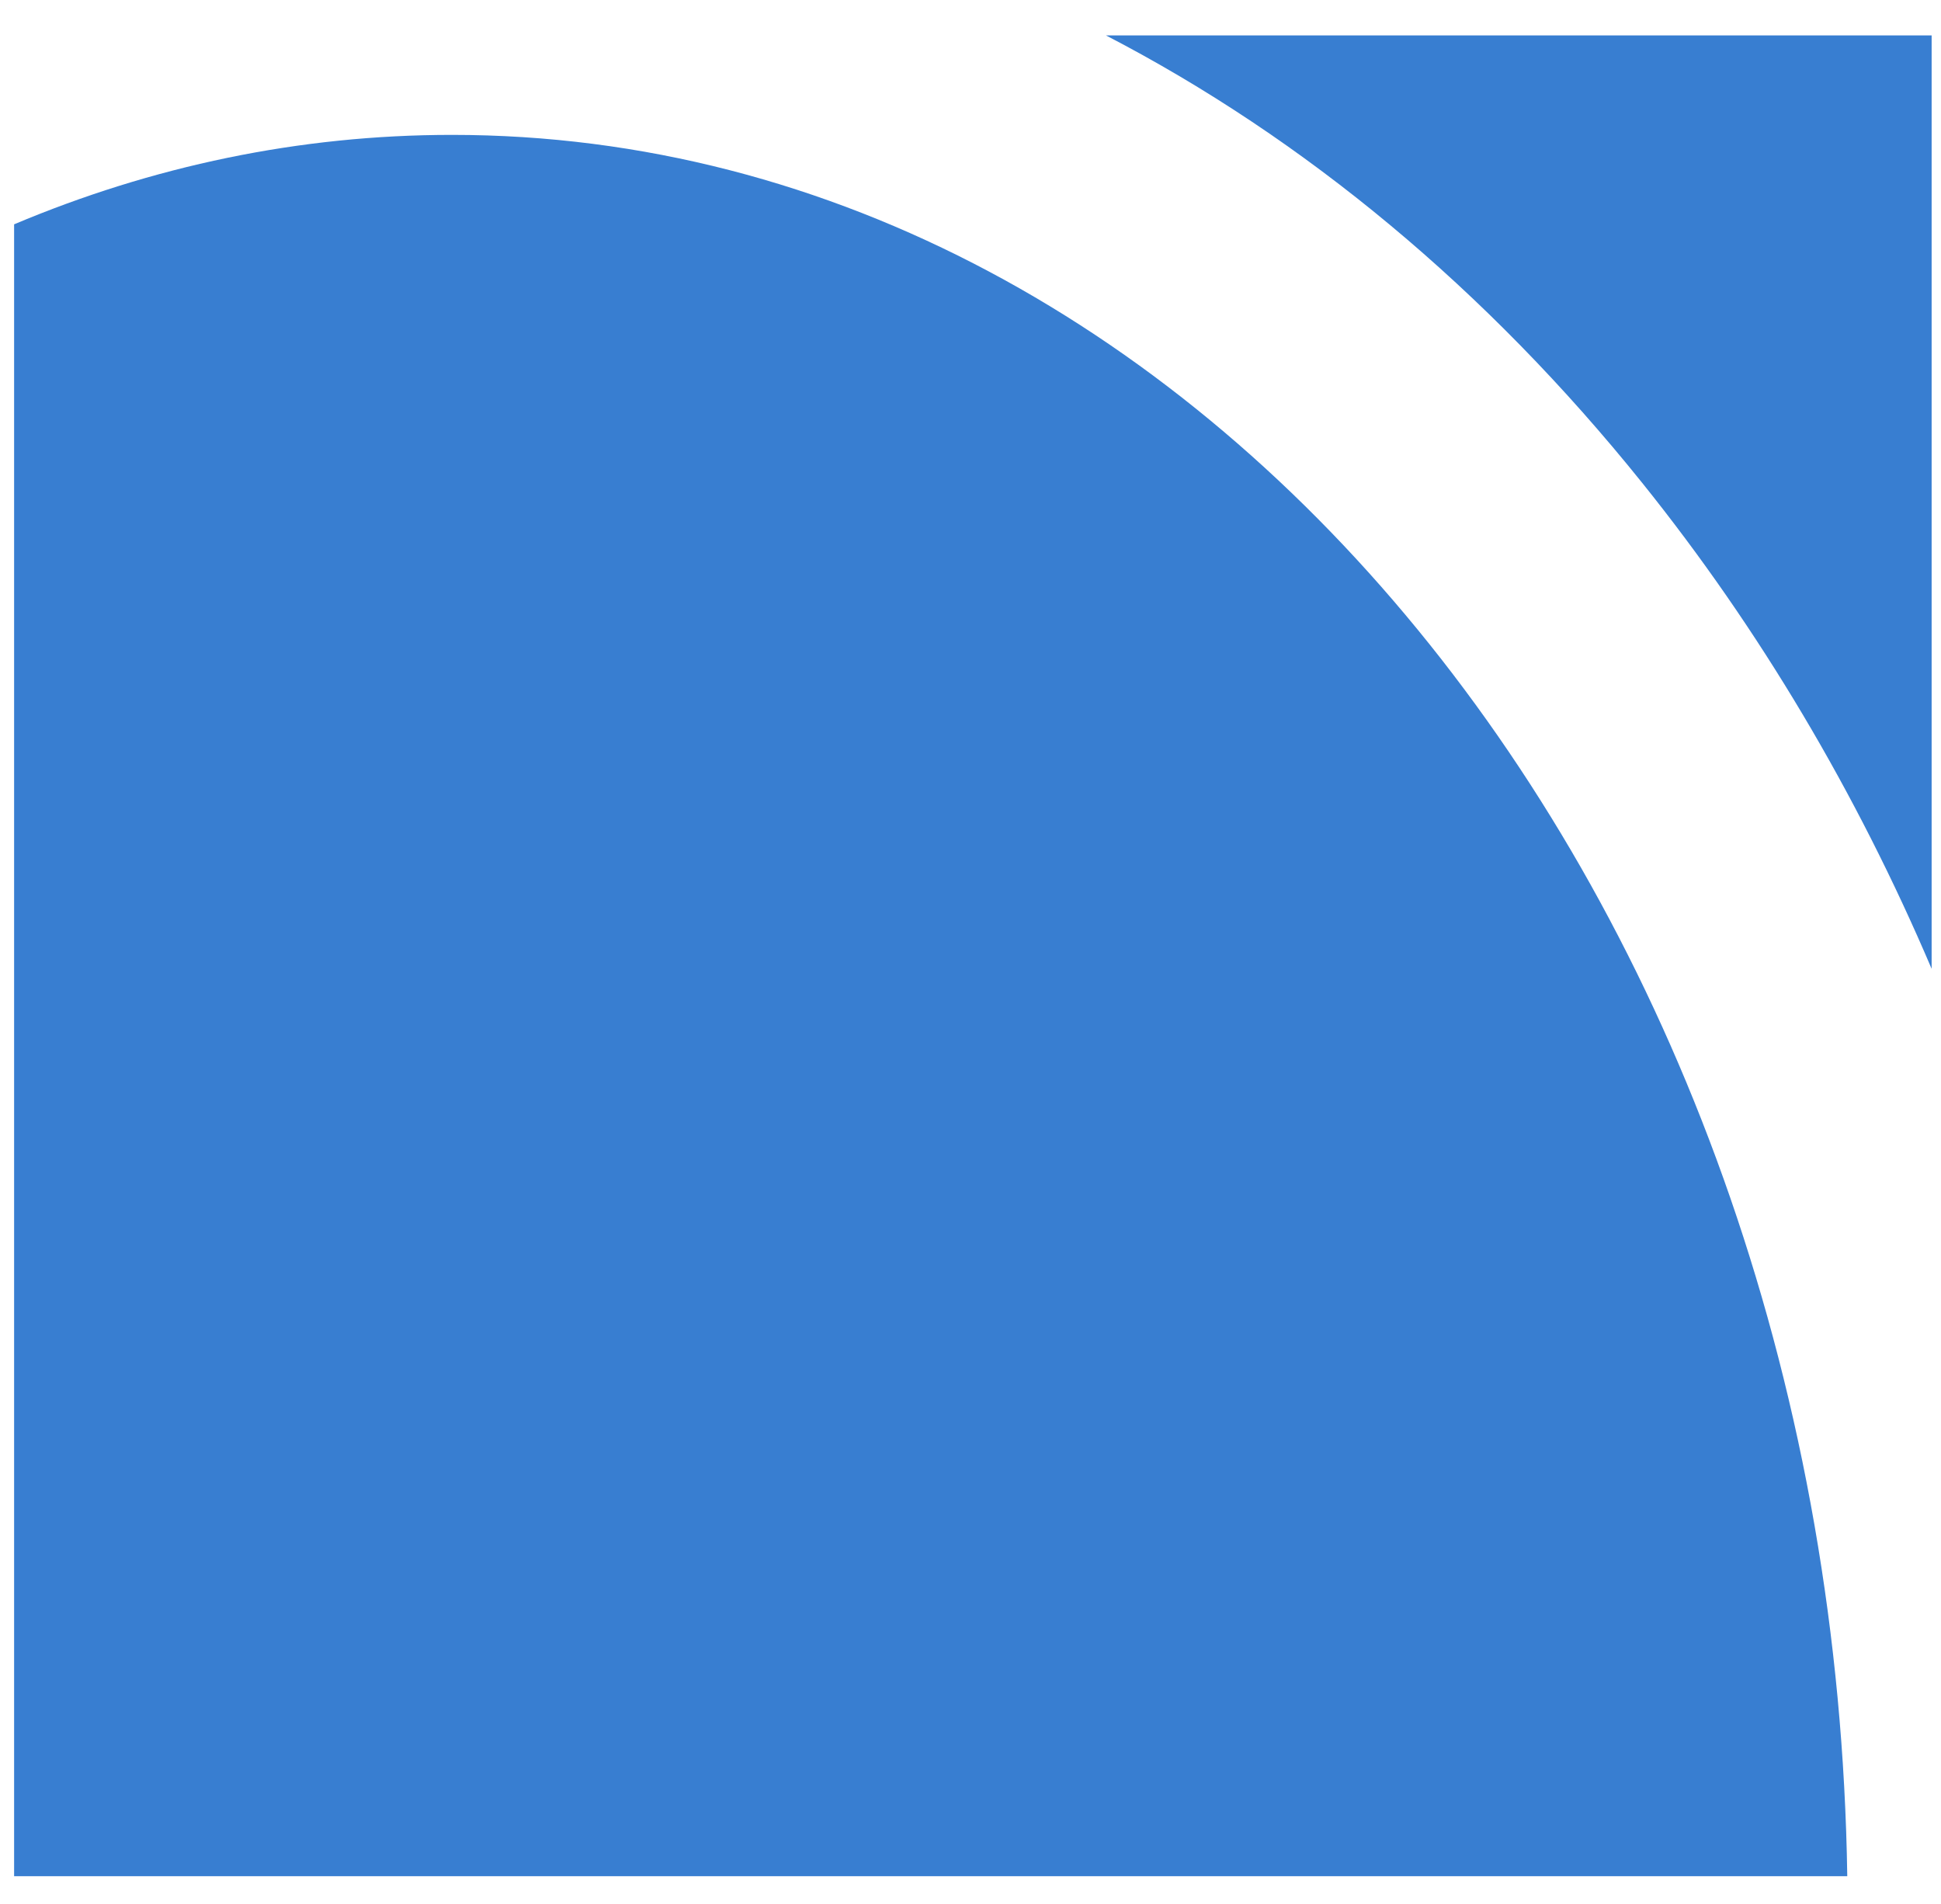 <svg width="52" height="51" viewBox="0 0 52 51" fill="none" xmlns="http://www.w3.org/2000/svg">
<path fill-rule="evenodd" clip-rule="evenodd" d="M43.997 12.937C47.133 16.84 49.734 21.224 51.749 25.951V0.949H29.63C34.951 3.708 39.825 7.745 43.997 12.937Z" fill="#387ED1"/>
<path fill-rule="evenodd" clip-rule="evenodd" d="M12.109 3.613C8.011 3.613 4.069 4.454 0.378 6.009V50.257H49.489C49.108 24.451 32.486 3.613 12.109 3.613Z" fill="#387ED1"/>
</svg>
